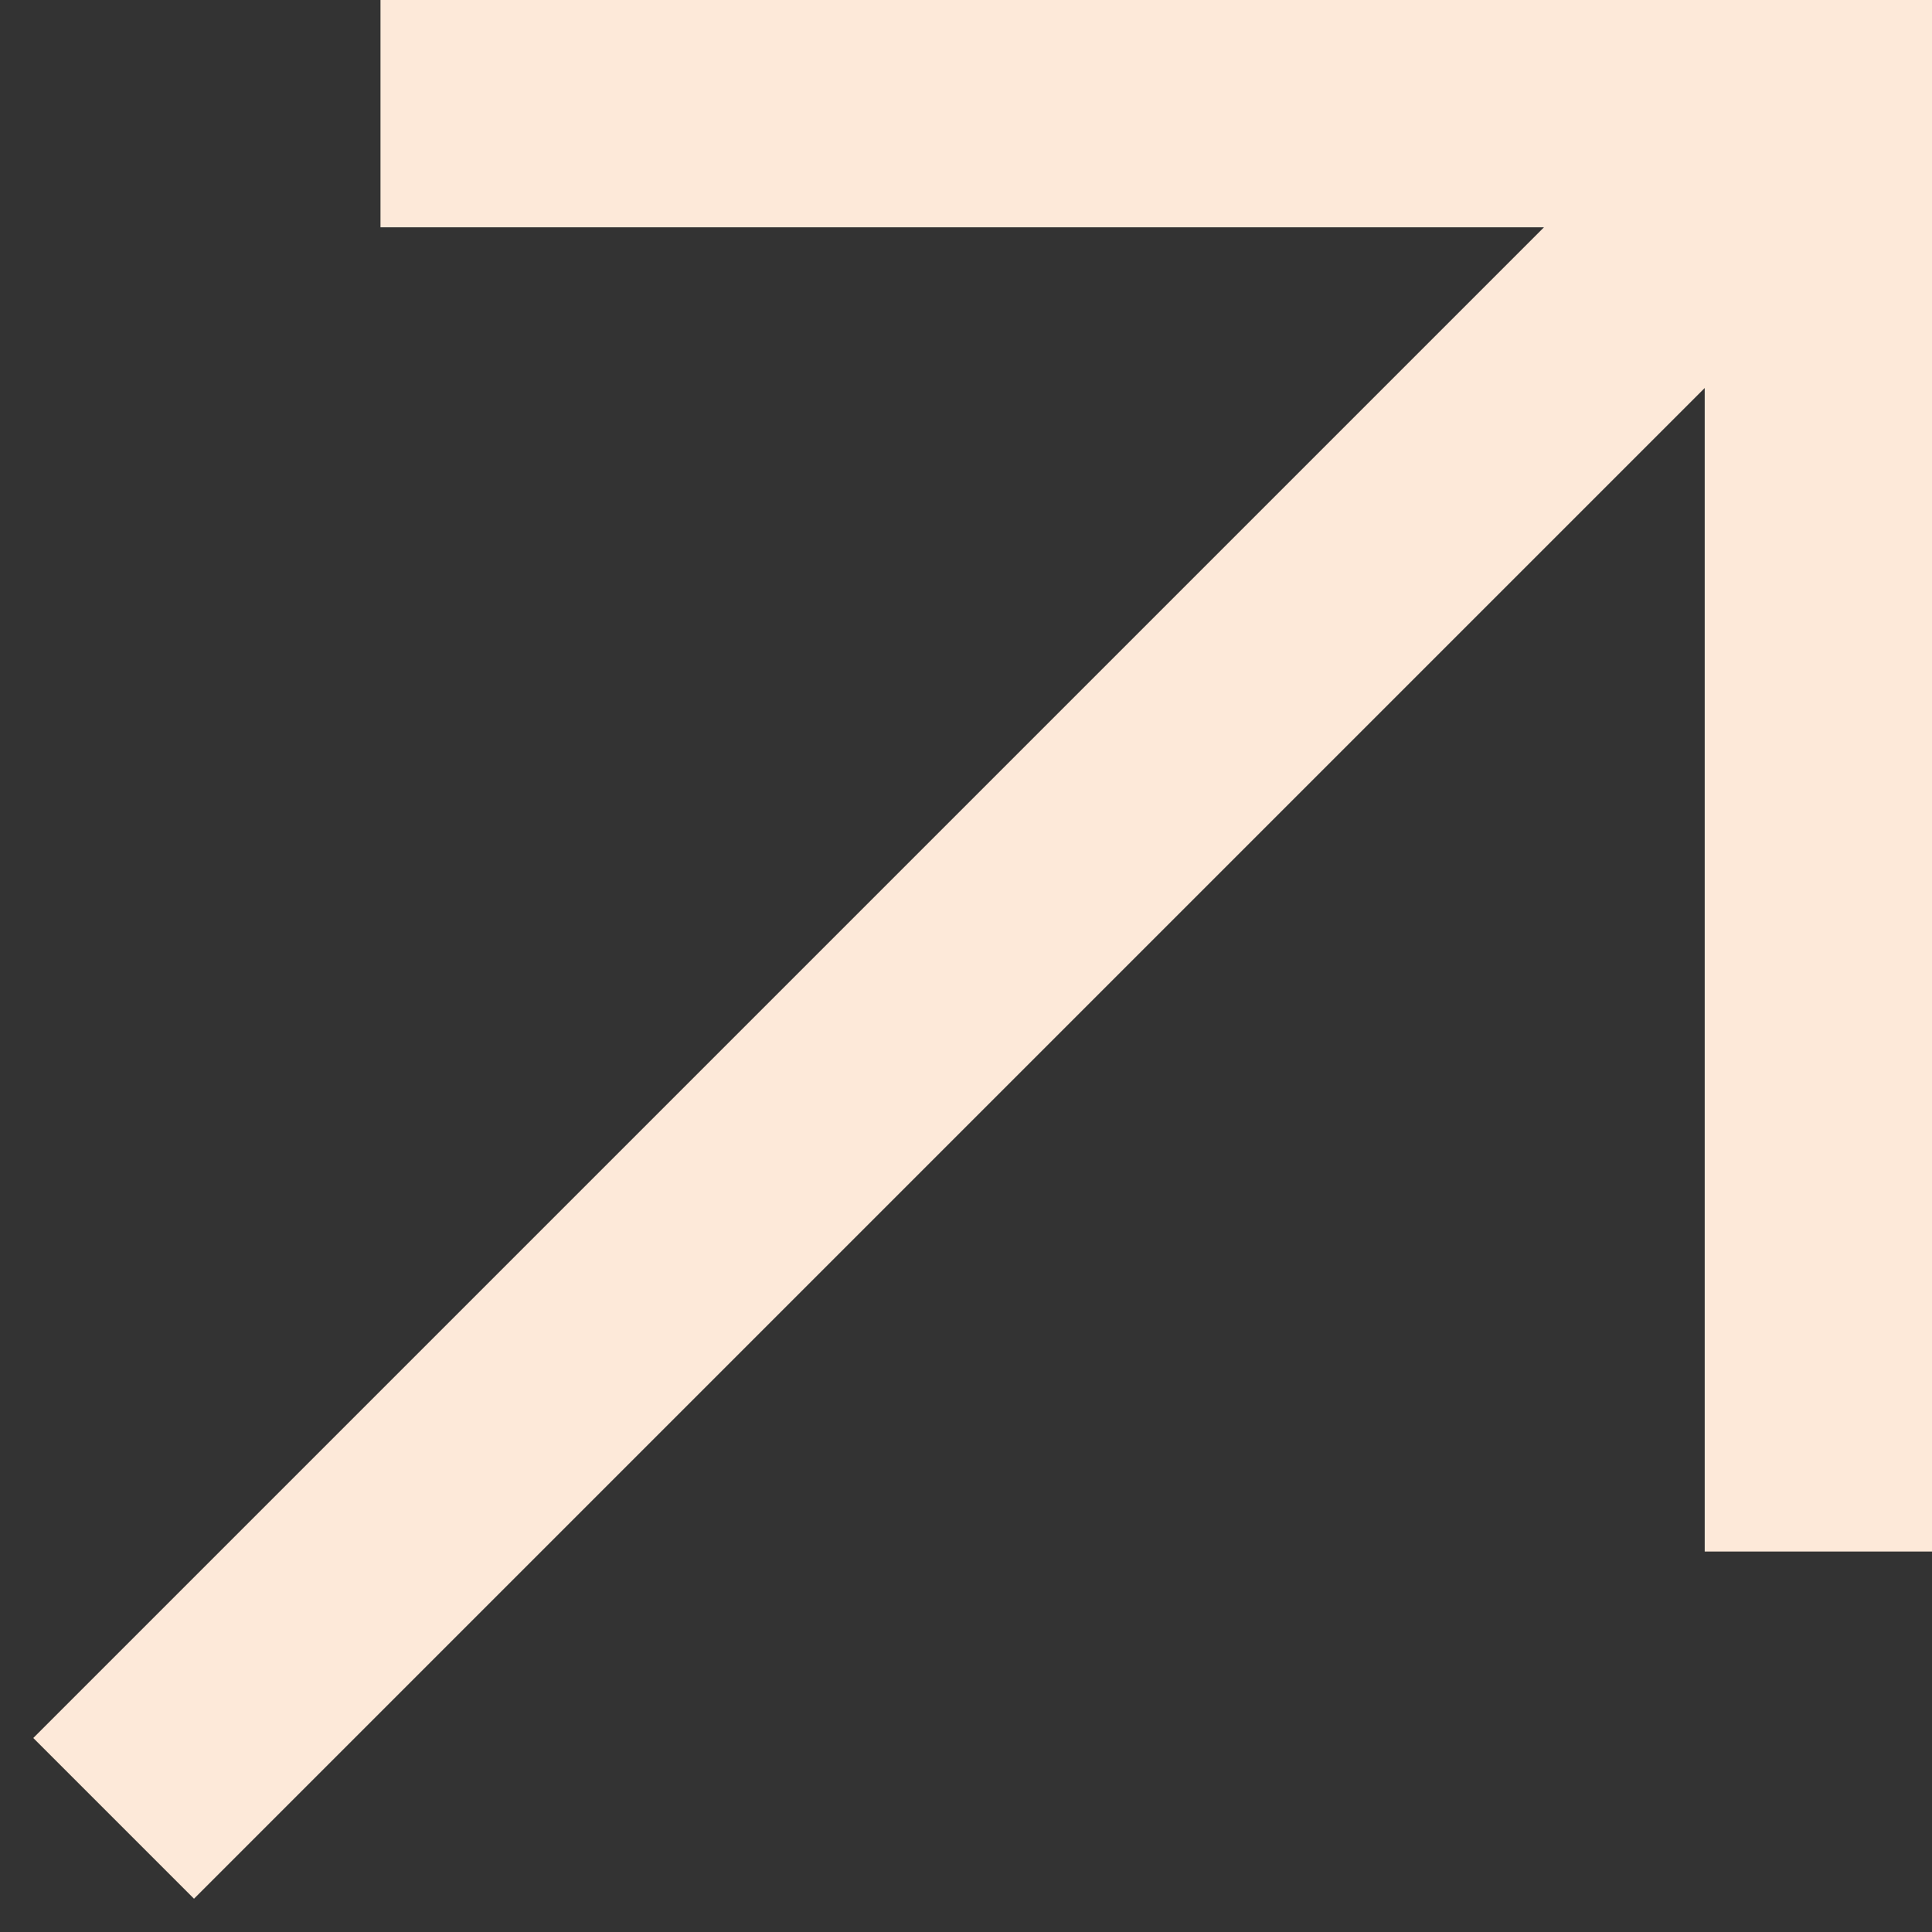 <?xml version="1.0" encoding="UTF-8"?> <svg xmlns="http://www.w3.org/2000/svg" width="17" height="17" viewBox="0 0 17 17" fill="none"><rect x="0" y="0" width="17" height="17" fill="#333333" stroke="none"/> <path d="M16 1L1 16M3.348 1H16V13.652" stroke="#FDE9D9" stroke-width="2"></path> </svg> 